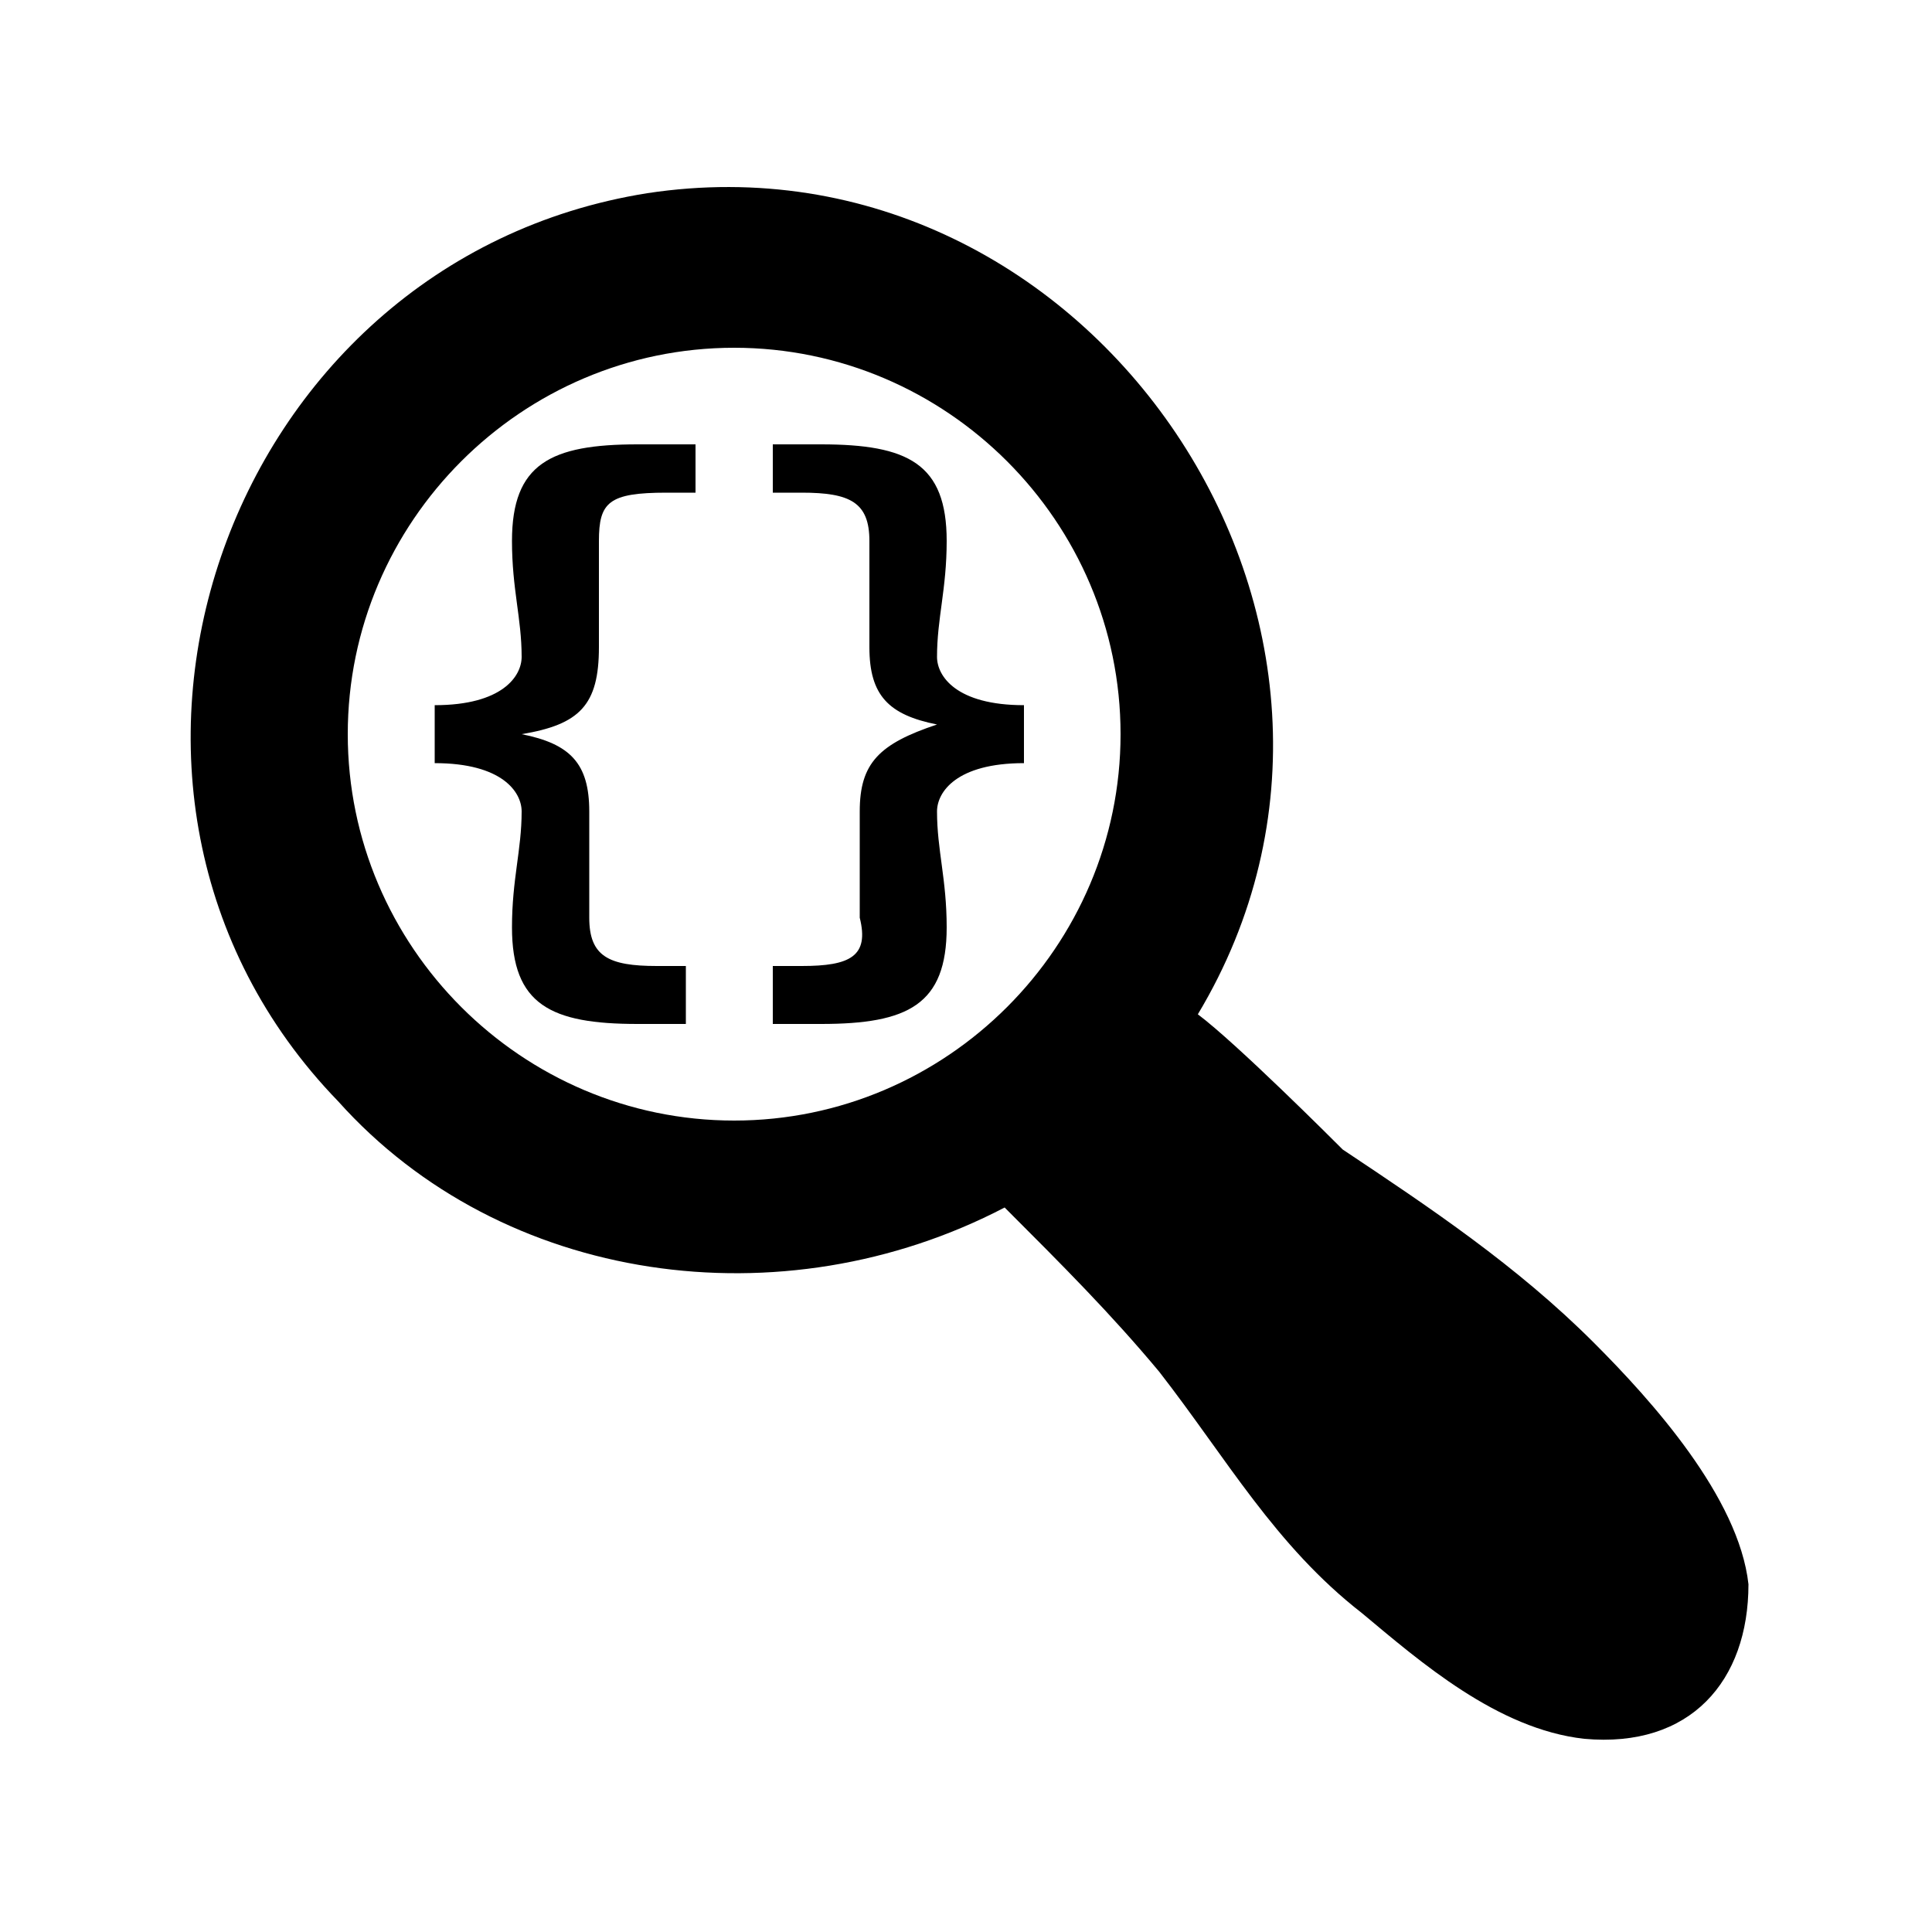 <?xml version="1.0" encoding="utf-8"?>
<!-- Generator: Adobe Illustrator 23.0.2, SVG Export Plug-In . SVG Version: 6.00 Build 0)  -->
<svg version="1.1" id="Layer_1" xmlns="http://www.w3.org/2000/svg" xmlns:xlink="http://www.w3.org/1999/xlink" x="0px" y="0px"
	 viewBox="0 0 20 20" enable-background="new 0 0 20 20" xml:space="preserve">
<path d="M6.1,9.5c0-0.4,0-0.7,0-1.1c0-0.5-0.2-0.7-0.7-0.8v0C6,7.5,6.2,7.3,6.2,6.7c0-0.4,0-0.8,0-1.1c0-0.4,0.1-0.5,0.7-0.5h0.3
	V4.6H6.6c-0.9,0-1.3,0.2-1.3,1c0,0.5,0.1,0.8,0.1,1.2c0,0.2-0.2,0.5-0.9,0.5v0.6c0.7,0,0.9,0.3,0.9,0.5c0,0.4-0.1,0.7-0.1,1.2
	c0,0.8,0.4,1,1.3,1h0.5V10H6.8C6.3,10,6.1,9.9,6.1,9.5z M16.5,13.9c-0.8-0.8-1.7-1.4-2.6-2c-0.1-0.1-1.1-1.1-1.5-1.4
	c2.4-4-1.1-9.2-5.7-8.5c-4.4,0.7-6.3,6.2-3.2,9.4c1.7,1.9,4.6,2.3,6.9,1.1c0.6,0.6,1.1,1.1,1.6,1.7c0.7,0.9,1.2,1.8,2.1,2.5
	c0.6,0.5,1.4,1.2,2.3,1.3c1.1,0.1,1.7-0.6,1.7-1.6C18,15.5,17.1,14.5,16.5,13.9z M7.6,11.6c-2.2,0-4-1.8-4-4c0-2.2,1.8-4,4-4
	s4,1.8,4,4S9.8,11.6,7.6,11.6z M9.7,6.8c0-0.4,0.1-0.7,0.1-1.2c0-0.8-0.4-1-1.3-1H8v0.5h0.3C8.8,5.1,9,5.2,9,5.6c0,0.4,0,0.7,0,1.1
	c0,0.5,0.2,0.7,0.7,0.8v0C9.1,7.7,8.9,7.9,8.9,8.4c0,0.4,0,0.8,0,1.1C9,9.9,8.8,10,8.3,10H8v0.6h0.5c0.9,0,1.3-0.2,1.3-1
	c0-0.5-0.1-0.8-0.1-1.2c0-0.2,0.2-0.5,0.9-0.5V7.3C9.9,7.3,9.7,7,9.7,6.8z"/>
</svg>
